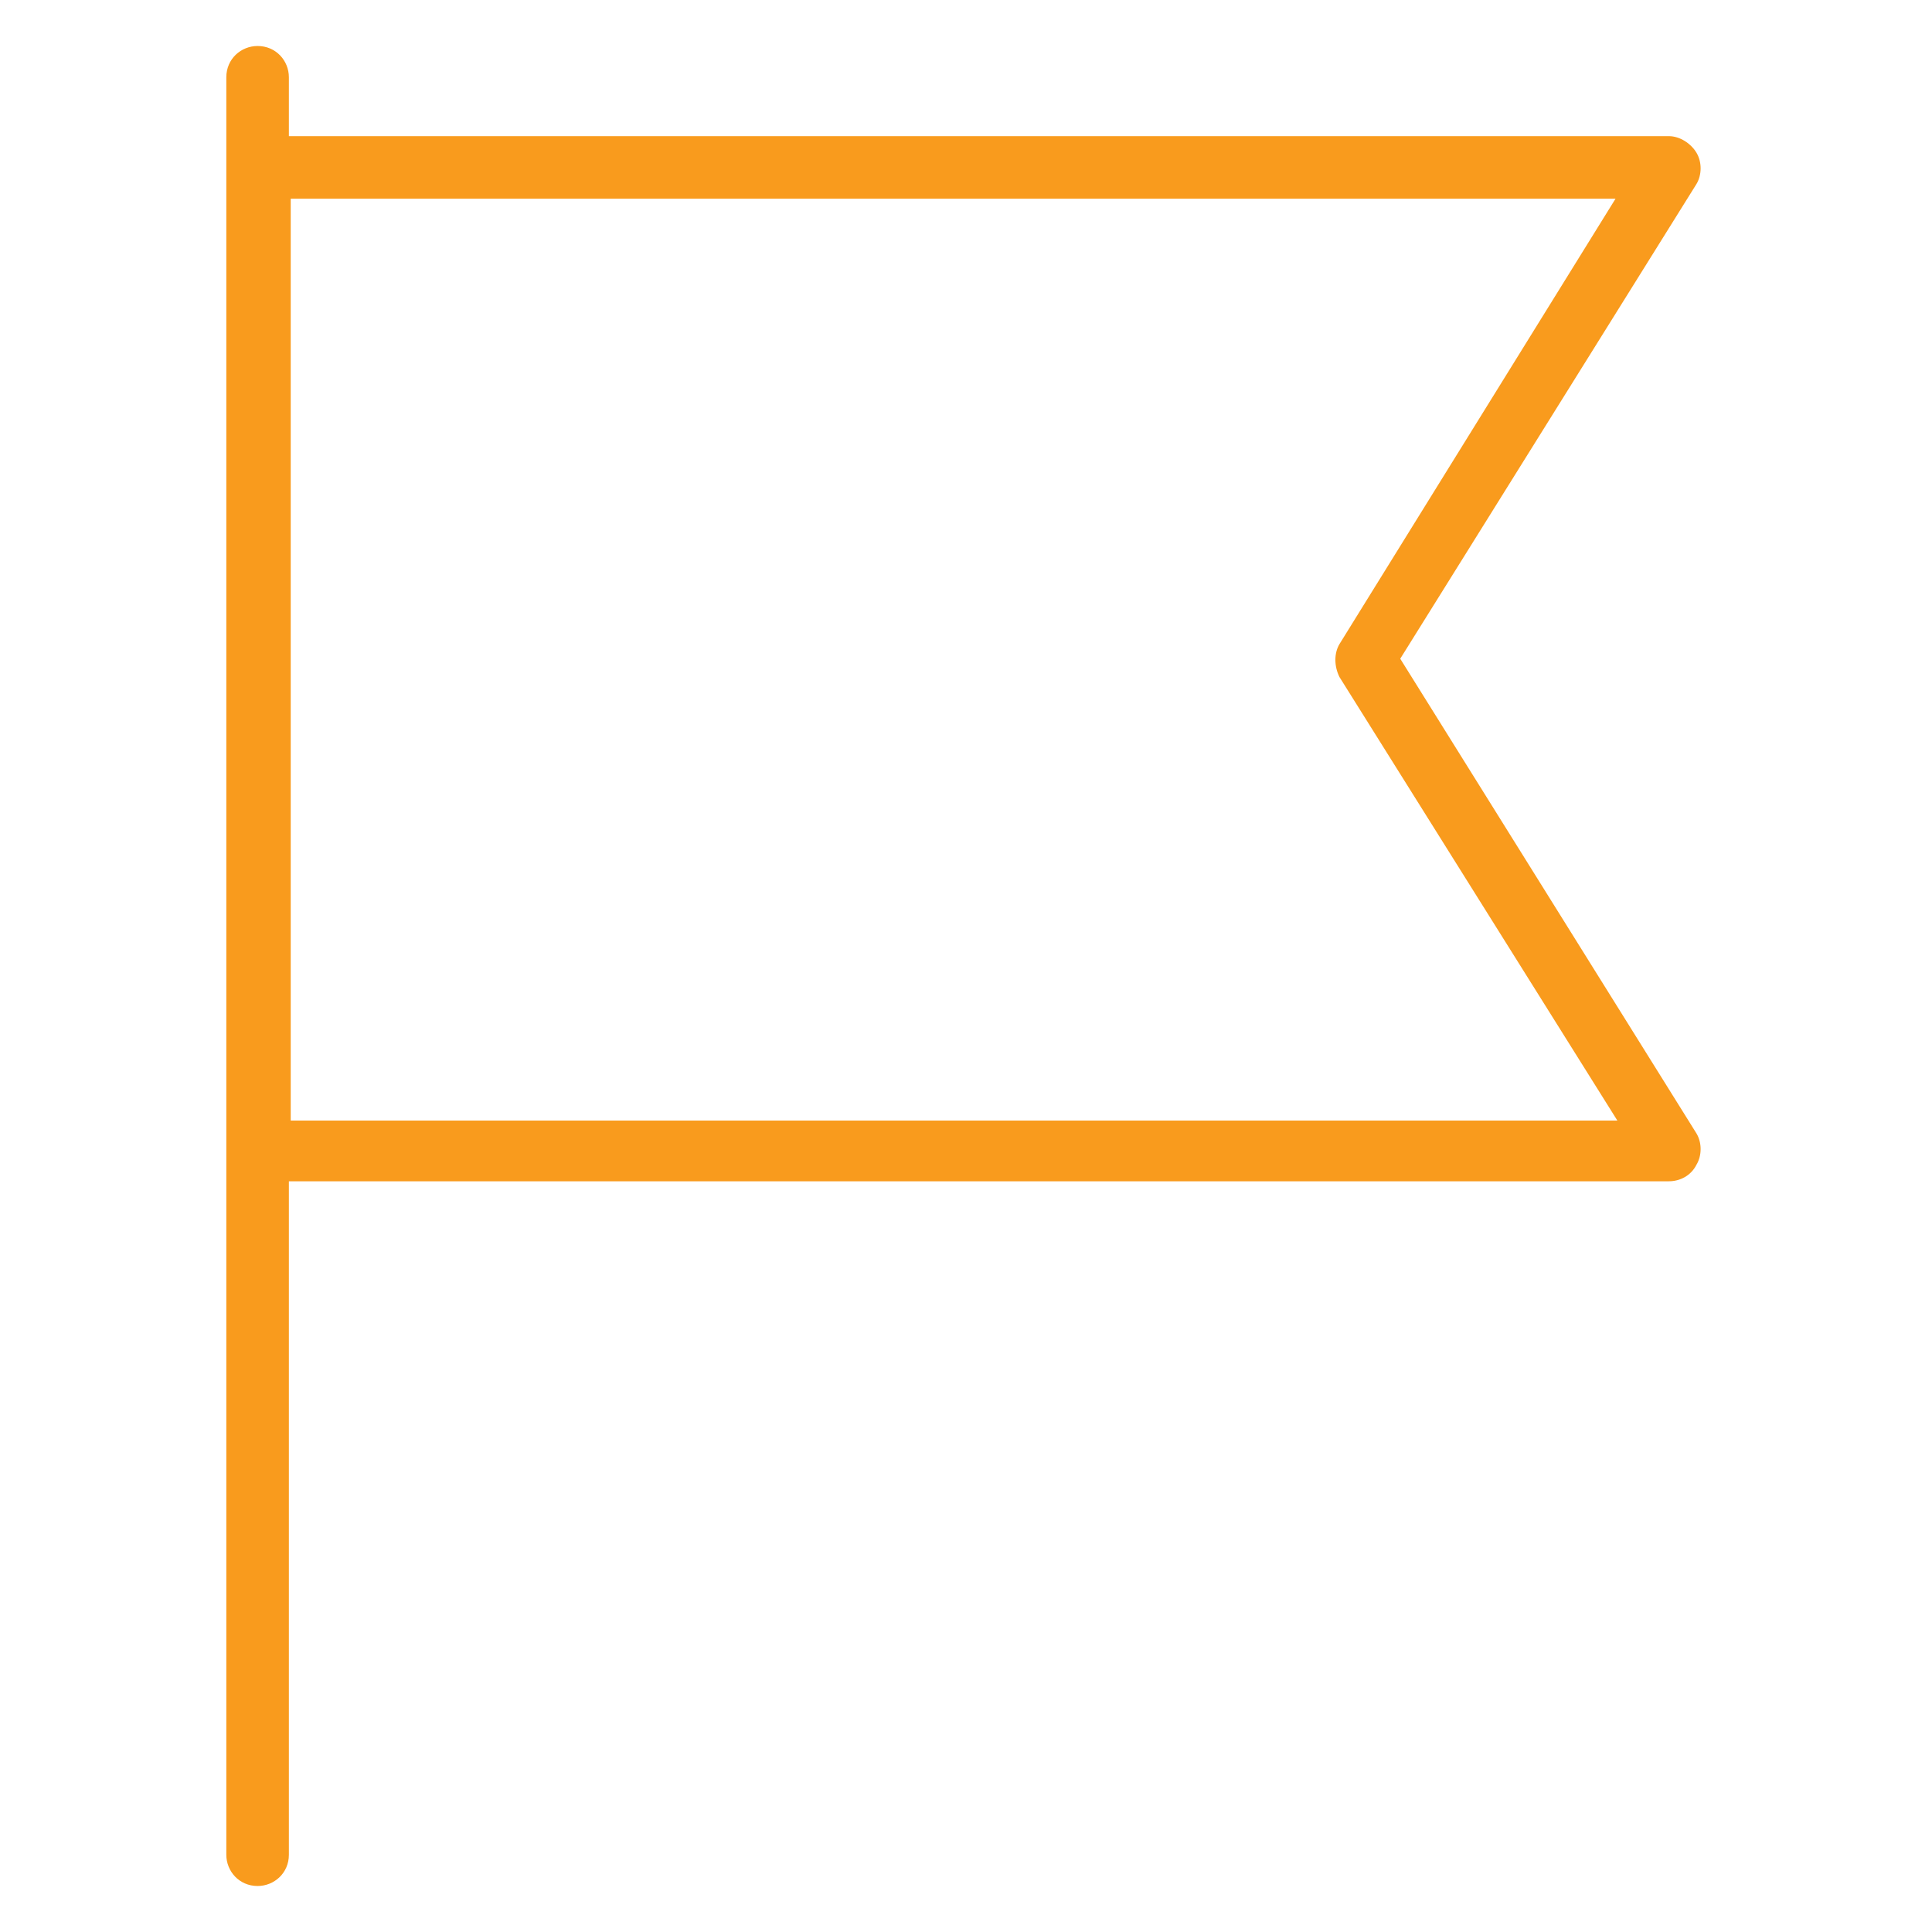 <?xml version="1.0" encoding="utf-8"?>
<!-- Generator: Adobe Illustrator 19.2.1, SVG Export Plug-In . SVG Version: 6.00 Build 0)  -->
<svg version="1.1" id="Слой_1" xmlns="http://www.w3.org/2000/svg" xmlns:xlink="http://www.w3.org/1999/xlink" x="0px" y="0px"
	 viewBox="0 0 105 105" style="enable-background:new 0 0 105 105;" xml:space="preserve">
<style type="text/css">
	.st0{fill:#f99b1d;}
</style>
<path class="st0" d="M76.1,35.8L92.2,10c0.3-0.5,0.3-1.2,0-1.7c-0.3-0.5-0.9-0.9-1.5-0.9h-75V4.2c0-0.9-0.7-1.7-1.7-1.7
	c-0.9,0-1.7,0.7-1.7,1.7v5v48.3v5v38.3c0,0.9,0.7,1.7,1.7,1.7c0.9,0,1.7-0.7,1.7-1.7V64.2h75c0.6,0,1.2-0.3,1.5-0.9
	c0.3-0.5,0.3-1.2,0-1.7L76.1,35.8z M15.8,60.8v-3.3V10.8h72L72.8,35c-0.3,0.5-0.3,1.2,0,1.8l15.1,24.1H15.8z"/>
</svg>
